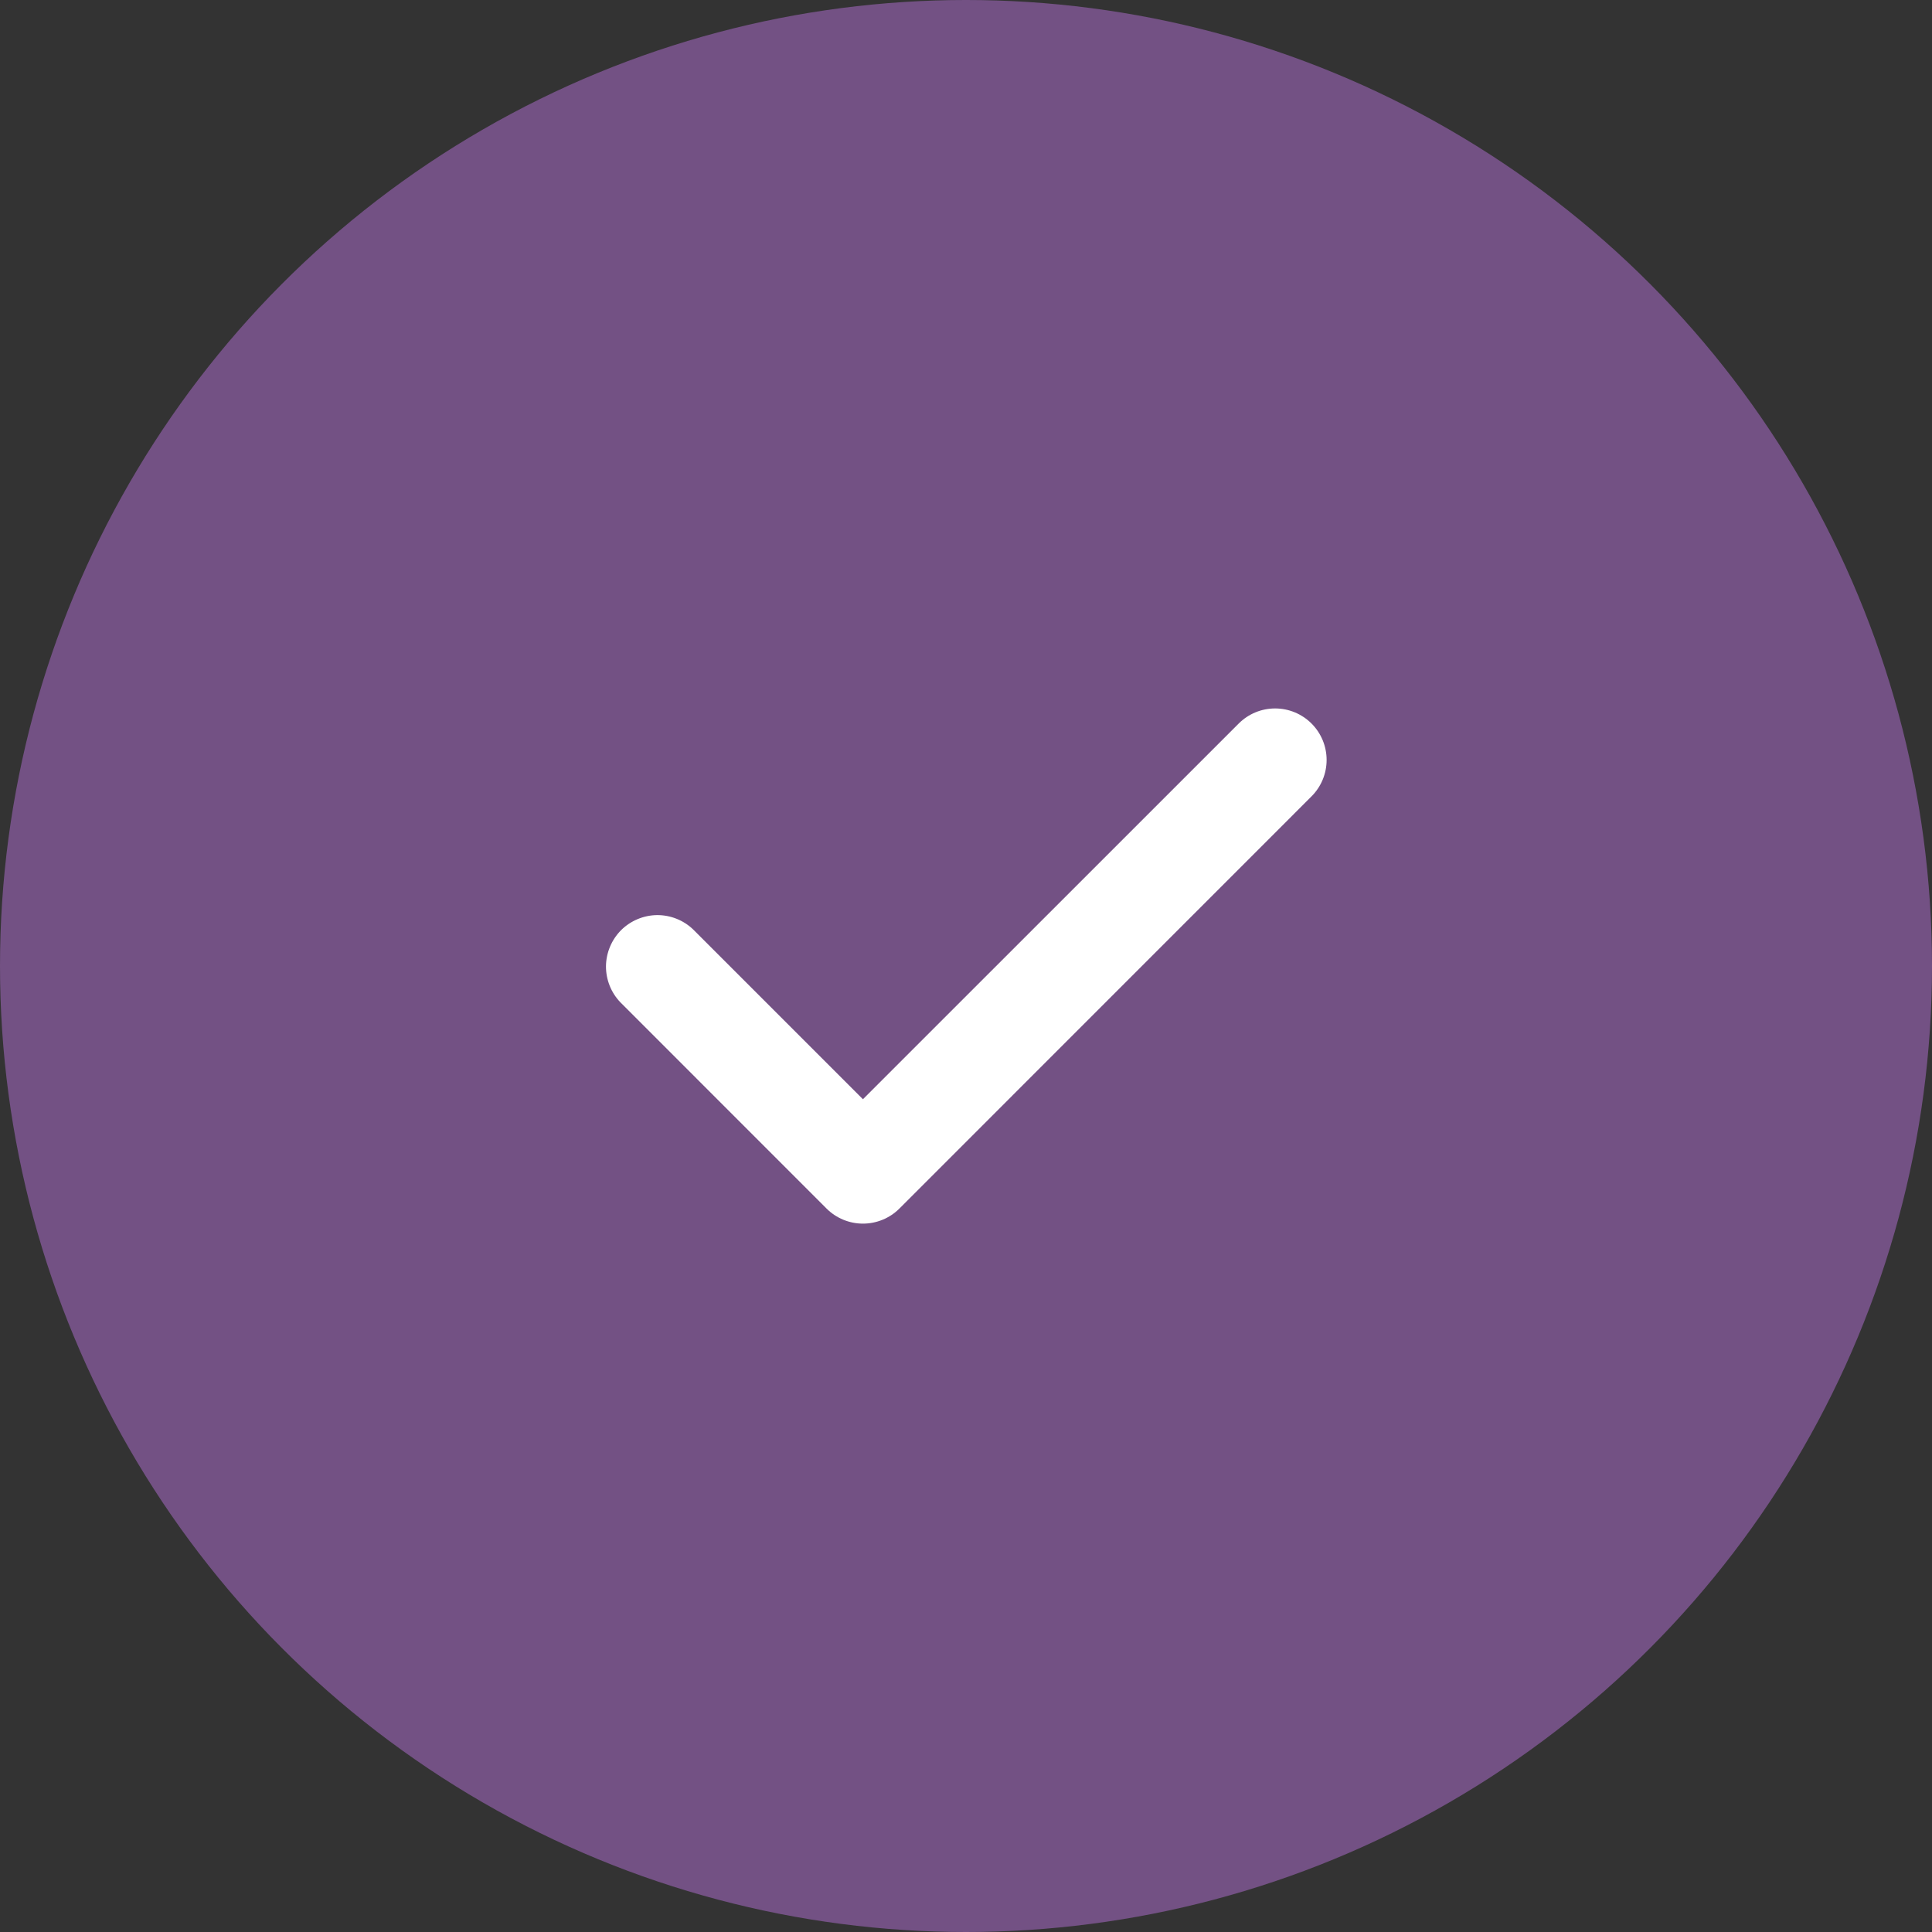 <?xml version="1.0" encoding="UTF-8"?> <svg xmlns="http://www.w3.org/2000/svg" width="26" height="26" viewBox="0 0 26 26" fill="none"><rect x="0" y="0" width="26" height="26" fill="#333333" stroke="none"/> <circle cx="13" cy="13" r="13" fill="#735184"></circle> <path fill-rule="evenodd" clip-rule="evenodd" d="M17.65 9.737C17.78 9.867 17.853 10.043 17.853 10.227C17.853 10.411 17.78 10.587 17.65 10.717L12.104 16.264C11.974 16.394 11.797 16.467 11.613 16.467C11.43 16.467 11.253 16.394 11.123 16.264L8.35 13.49C8.224 13.36 8.154 13.184 8.155 13.003C8.157 12.821 8.23 12.647 8.358 12.518C8.487 12.39 8.661 12.317 8.843 12.315C9.024 12.314 9.2 12.384 9.33 12.51L11.613 14.793L16.67 9.737C16.8 9.607 16.976 9.534 17.16 9.534C17.344 9.534 17.52 9.607 17.65 9.737Z" fill="white"></path> </svg> 